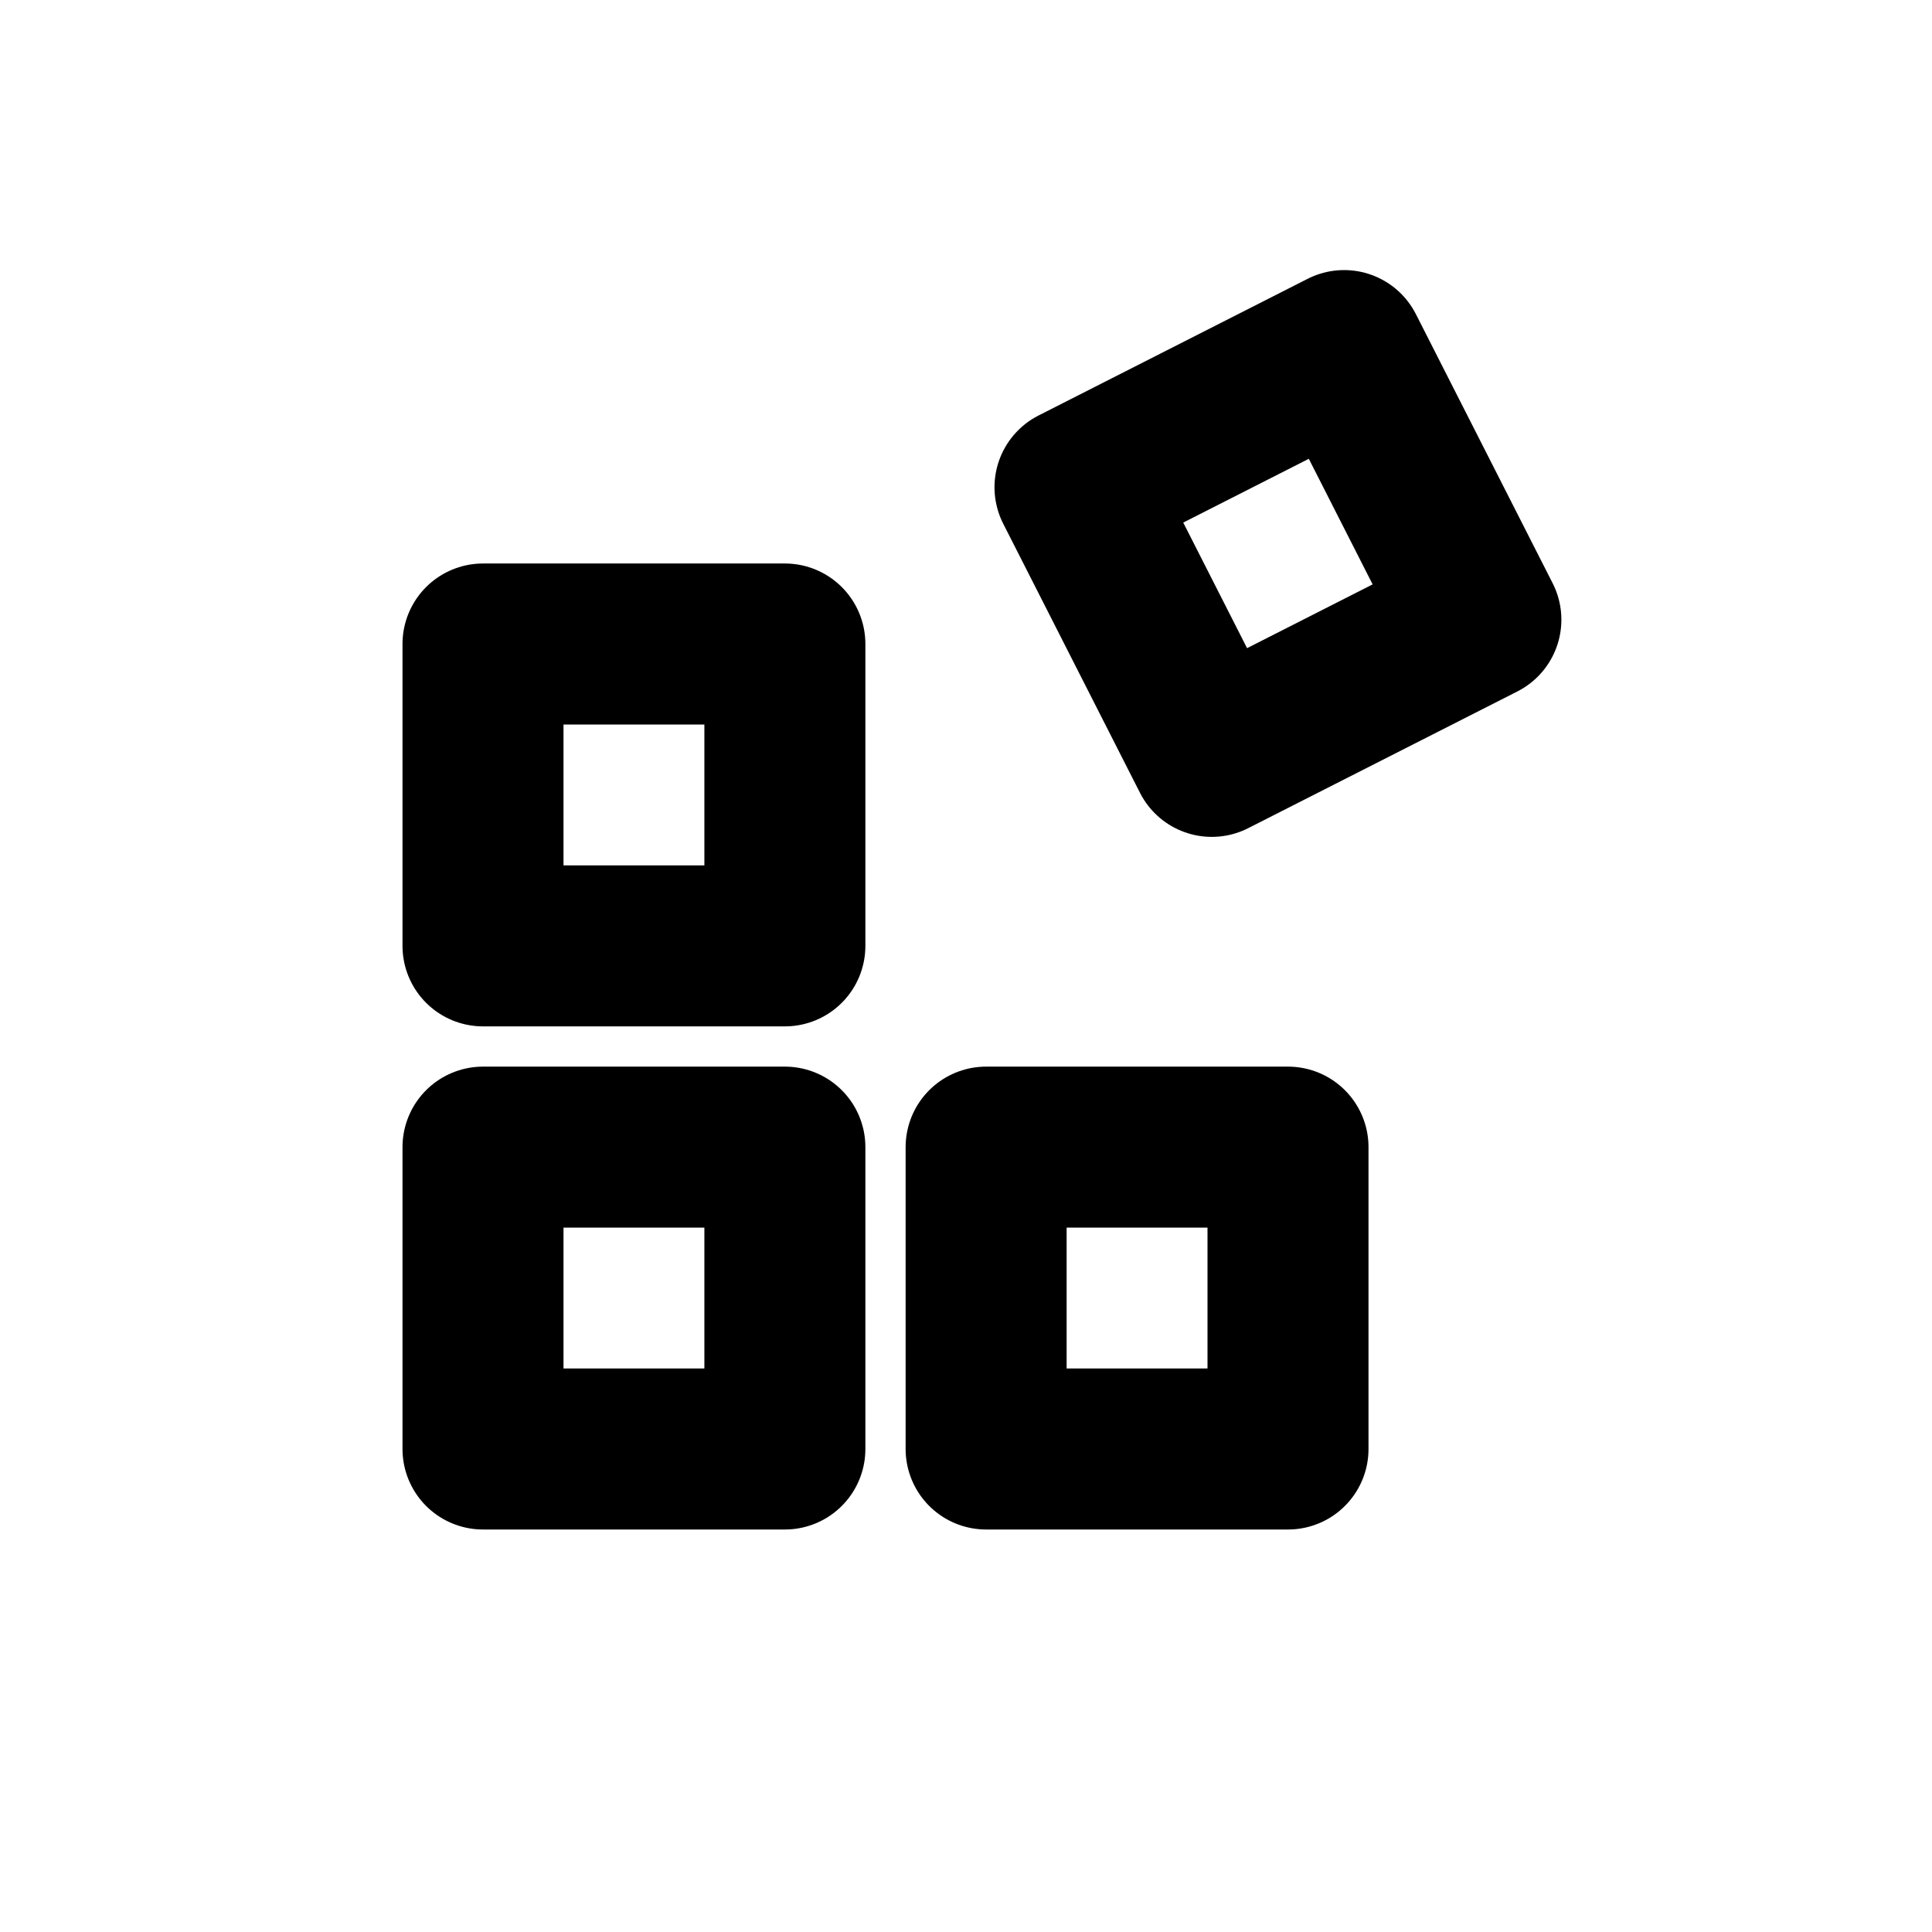 <svg width="24" height="24" viewBox="0 0 24 24" fill="none" xmlns="http://www.w3.org/2000/svg">
<path d="M6 18H9.75V14.25H6V18Z" stroke="black" stroke-width="2" stroke-linecap="round" stroke-linejoin="round"/>
<path d="M12.25 18H16V14.25H12.25V18Z" stroke="black" stroke-width="2" stroke-linecap="round" stroke-linejoin="round"/>
<path d="M6 11.75H9.75V8H6V11.75Z" stroke="black" stroke-width="2" stroke-linecap="round" stroke-linejoin="round"/>
<path d="M15.053 9.396L18.396 7.698L16.697 4.355L13.354 6.053L15.053 9.396Z" stroke="black" stroke-width="2" stroke-linecap="round" stroke-linejoin="round"/>
</svg>

